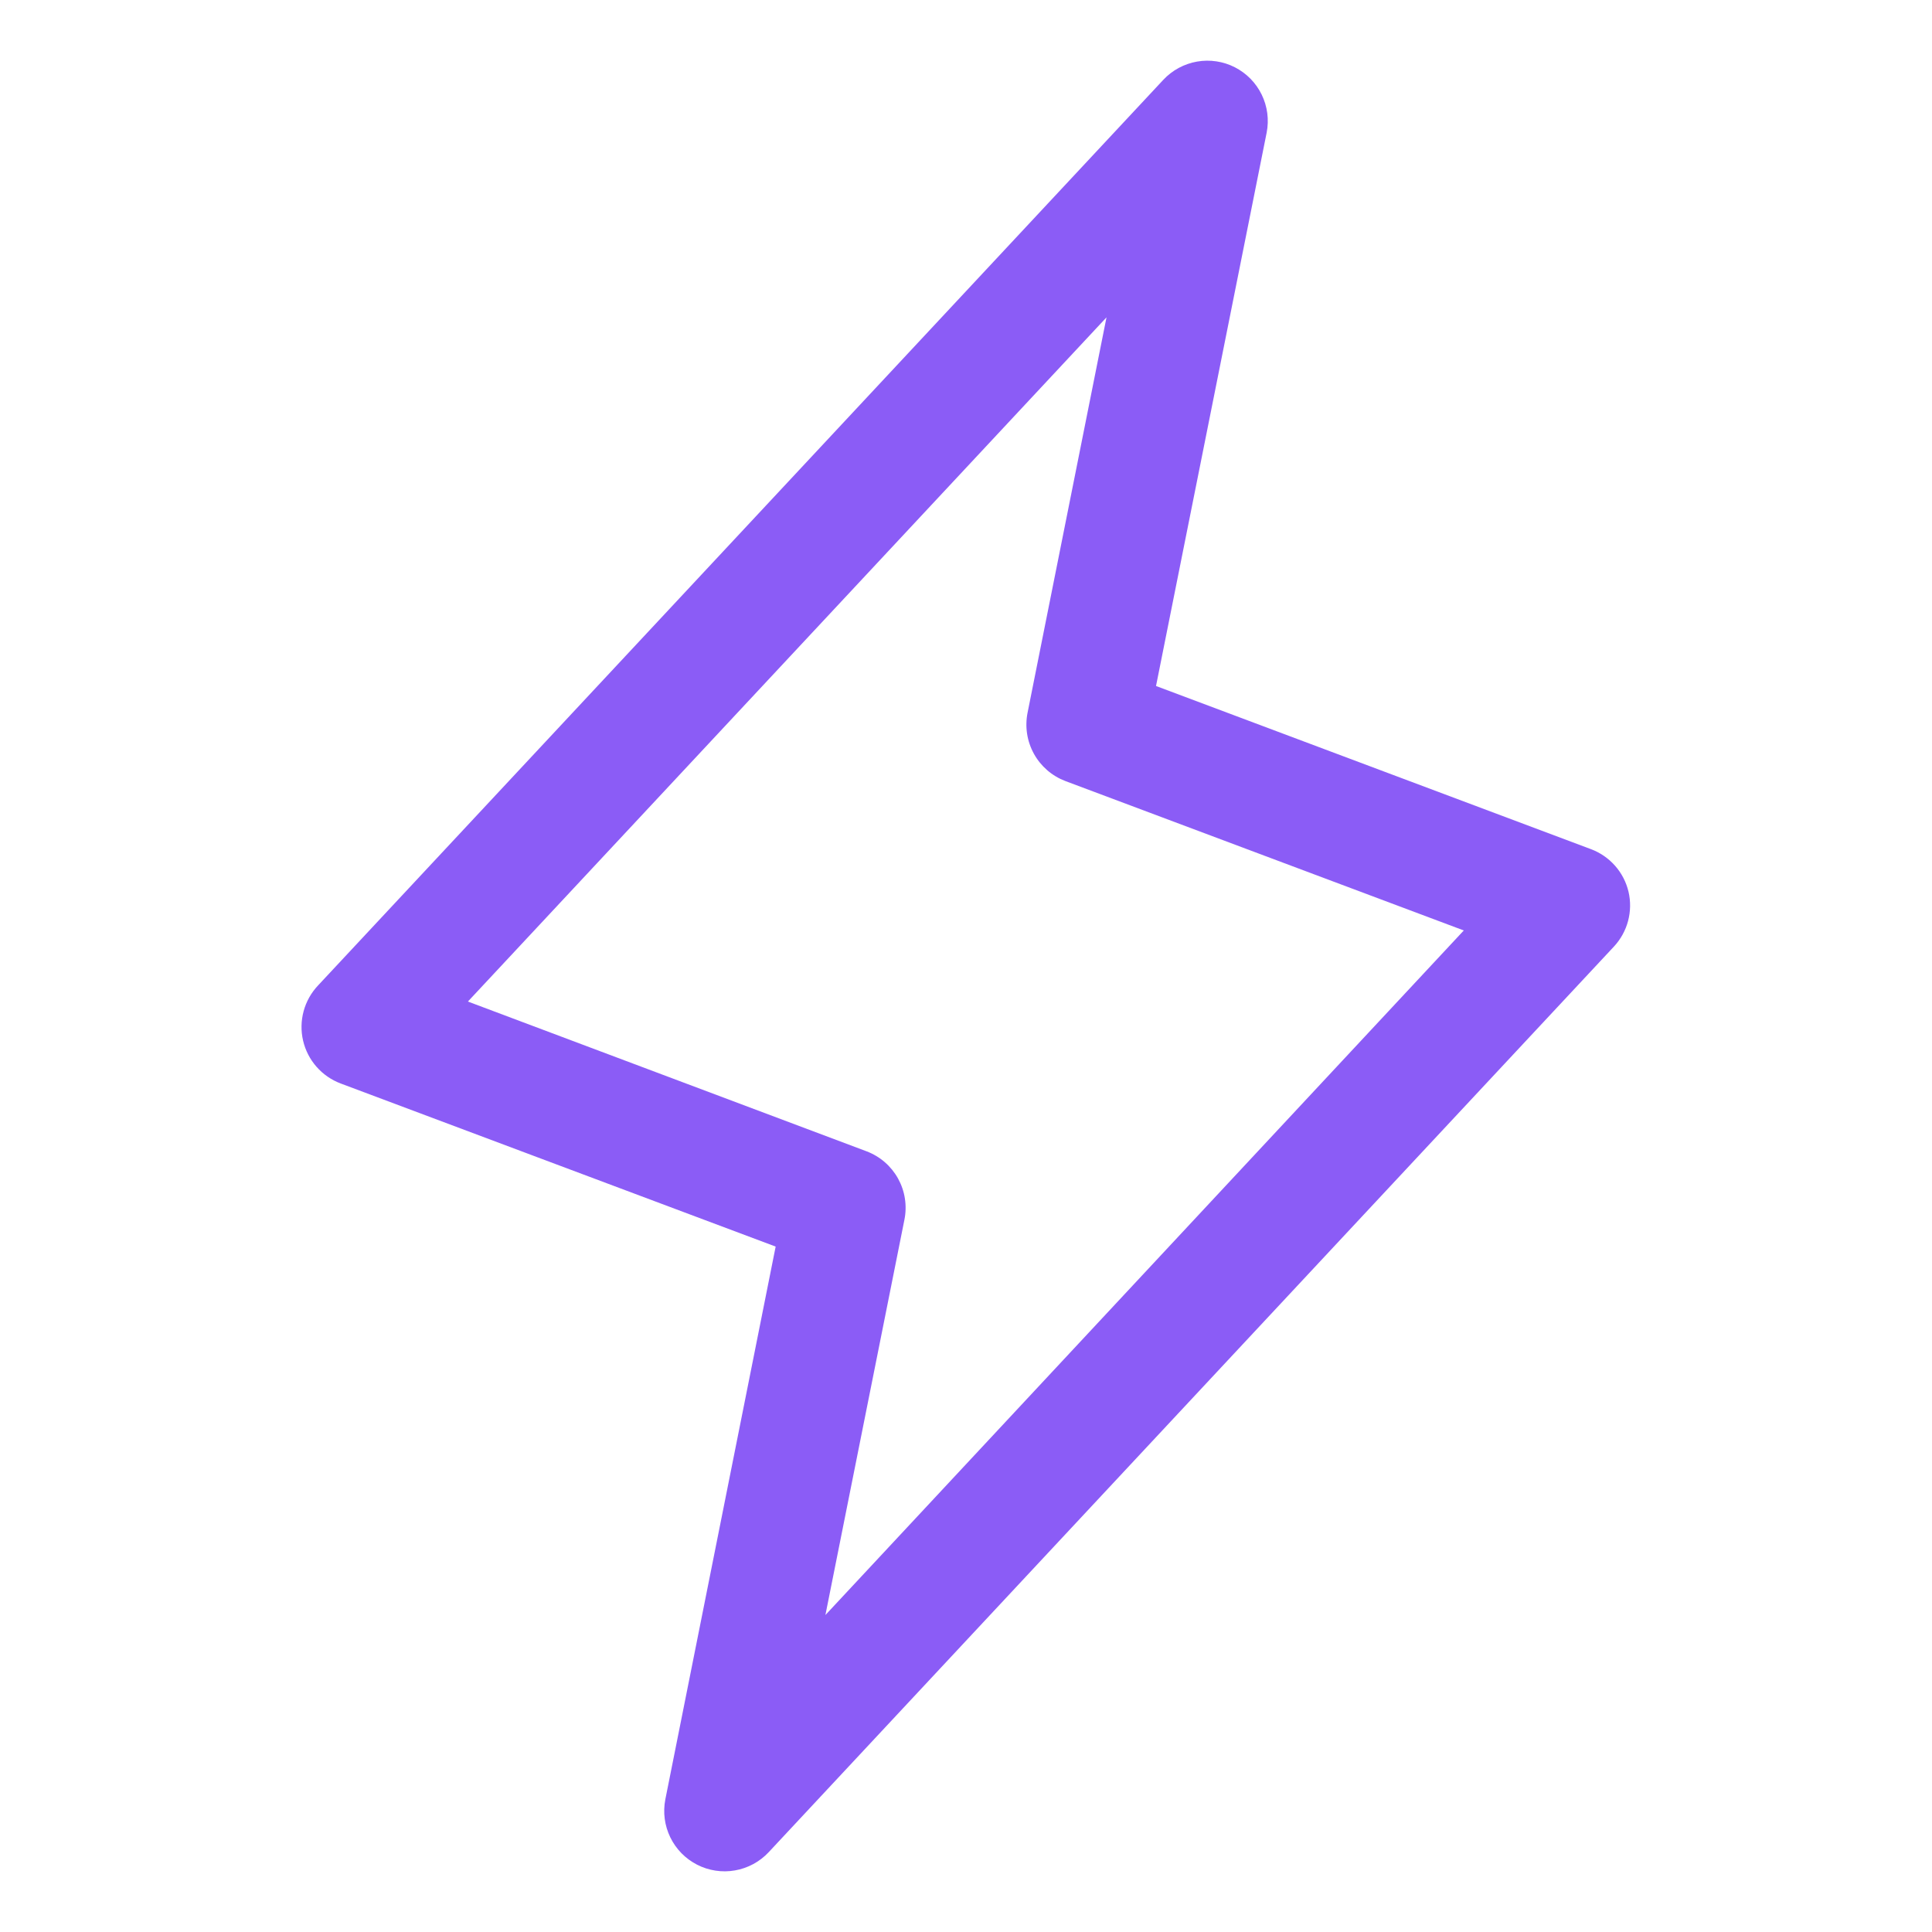 <?xml version="1.0" encoding="UTF-8"?> <svg xmlns="http://www.w3.org/2000/svg" xmlns:xlink="http://www.w3.org/1999/xlink" width="500" zoomAndPan="magnify" viewBox="0 0 375 375" height="500" preserveAspectRatio="xMidYMid meet" version="1.0"><path fill="#8b5cf6" d="M 316.098 173.102 C 315.875 172.16 315.543 171.262 315.102 170.406 C 314.656 169.551 314.117 168.758 313.477 168.035 C 312.836 167.312 312.121 166.68 311.324 166.133 C 310.527 165.586 309.68 165.145 308.773 164.809 L 224.383 133.152 L 245.859 25.738 C 245.98 25.117 246.051 24.492 246.07 23.859 C 246.09 23.23 246.059 22.602 245.977 21.973 C 245.895 21.348 245.762 20.734 245.582 20.129 C 245.398 19.523 245.172 18.938 244.895 18.367 C 244.617 17.801 244.297 17.258 243.934 16.742 C 243.57 16.227 243.168 15.742 242.727 15.293 C 242.281 14.84 241.809 14.43 241.297 14.055 C 240.789 13.68 240.254 13.352 239.691 13.062 C 239.129 12.773 238.547 12.535 237.945 12.34 C 237.344 12.148 236.734 12.004 236.109 11.91 C 235.484 11.816 234.855 11.77 234.223 11.777 C 233.594 11.785 232.965 11.844 232.344 11.953 C 231.723 12.059 231.113 12.219 230.516 12.426 C 229.918 12.633 229.344 12.887 228.789 13.184 C 228.23 13.484 227.703 13.828 227.203 14.215 C 226.703 14.598 226.238 15.023 225.805 15.484 L 61.742 191.266 C 61.41 191.613 61.102 191.984 60.816 192.371 C 60.531 192.758 60.27 193.164 60.031 193.582 C 59.797 194.004 59.586 194.438 59.402 194.883 C 59.219 195.328 59.062 195.785 58.938 196.25 C 58.812 196.715 58.711 197.184 58.645 197.66 C 58.574 198.141 58.535 198.617 58.527 199.102 C 58.516 199.582 58.539 200.062 58.586 200.543 C 58.637 201.023 58.715 201.496 58.824 201.965 C 58.934 202.438 59.07 202.898 59.234 203.352 C 59.402 203.805 59.594 204.246 59.812 204.672 C 60.031 205.102 60.277 205.516 60.547 205.914 C 60.82 206.312 61.113 206.695 61.434 207.059 C 61.75 207.418 62.09 207.762 62.449 208.082 C 62.809 208.402 63.188 208.699 63.582 208.973 C 63.98 209.246 64.391 209.496 64.82 209.719 C 65.246 209.941 65.688 210.141 66.137 210.309 L 150.555 241.961 L 129.141 349.262 C 129.02 349.883 128.949 350.508 128.93 351.141 C 128.91 351.77 128.941 352.398 129.023 353.027 C 129.105 353.652 129.238 354.266 129.418 354.871 C 129.602 355.477 129.828 356.062 130.105 356.633 C 130.383 357.199 130.703 357.742 131.066 358.258 C 131.43 358.773 131.832 359.258 132.273 359.707 C 132.719 360.16 133.191 360.57 133.703 360.945 C 134.211 361.32 134.746 361.648 135.309 361.938 C 135.871 362.227 136.453 362.465 137.055 362.66 C 137.656 362.852 138.266 362.996 138.891 363.09 C 139.516 363.184 140.145 363.23 140.777 363.223 C 141.406 363.215 142.035 363.156 142.656 363.047 C 143.277 362.941 143.887 362.781 144.484 362.574 C 145.082 362.367 145.656 362.113 146.211 361.816 C 146.77 361.516 147.297 361.172 147.797 360.785 C 148.297 360.402 148.762 359.977 149.195 359.516 L 313.258 183.734 C 313.91 183.031 314.469 182.262 314.934 181.422 C 315.398 180.582 315.758 179.699 316.004 178.773 C 316.25 177.844 316.383 176.902 316.398 175.941 C 316.414 174.984 316.316 174.035 316.098 173.102 Z M 160.211 313.477 L 175.547 236.746 C 175.684 236.074 175.758 235.391 175.773 234.703 C 175.793 234.016 175.746 233.328 175.641 232.648 C 175.539 231.969 175.375 231.301 175.152 230.652 C 174.93 230 174.652 229.371 174.32 228.77 C 173.988 228.164 173.605 227.598 173.172 227.062 C 172.738 226.527 172.262 226.031 171.742 225.582 C 171.223 225.129 170.664 224.727 170.074 224.375 C 169.484 224.02 168.867 223.723 168.223 223.477 L 90.82 194.398 L 214.773 61.598 L 199.453 138.324 C 199.316 139 199.242 139.684 199.227 140.371 C 199.207 141.059 199.254 141.742 199.359 142.426 C 199.461 143.105 199.625 143.77 199.848 144.422 C 200.07 145.074 200.348 145.703 200.68 146.305 C 201.012 146.906 201.395 147.477 201.828 148.012 C 202.262 148.547 202.738 149.039 203.258 149.492 C 203.777 149.945 204.336 150.348 204.926 150.699 C 205.516 151.055 206.133 151.352 206.777 151.598 L 284.121 180.602 Z M 160.211 313.477 " fill-opacity="1" fill-rule="nonzero"></path></svg> 